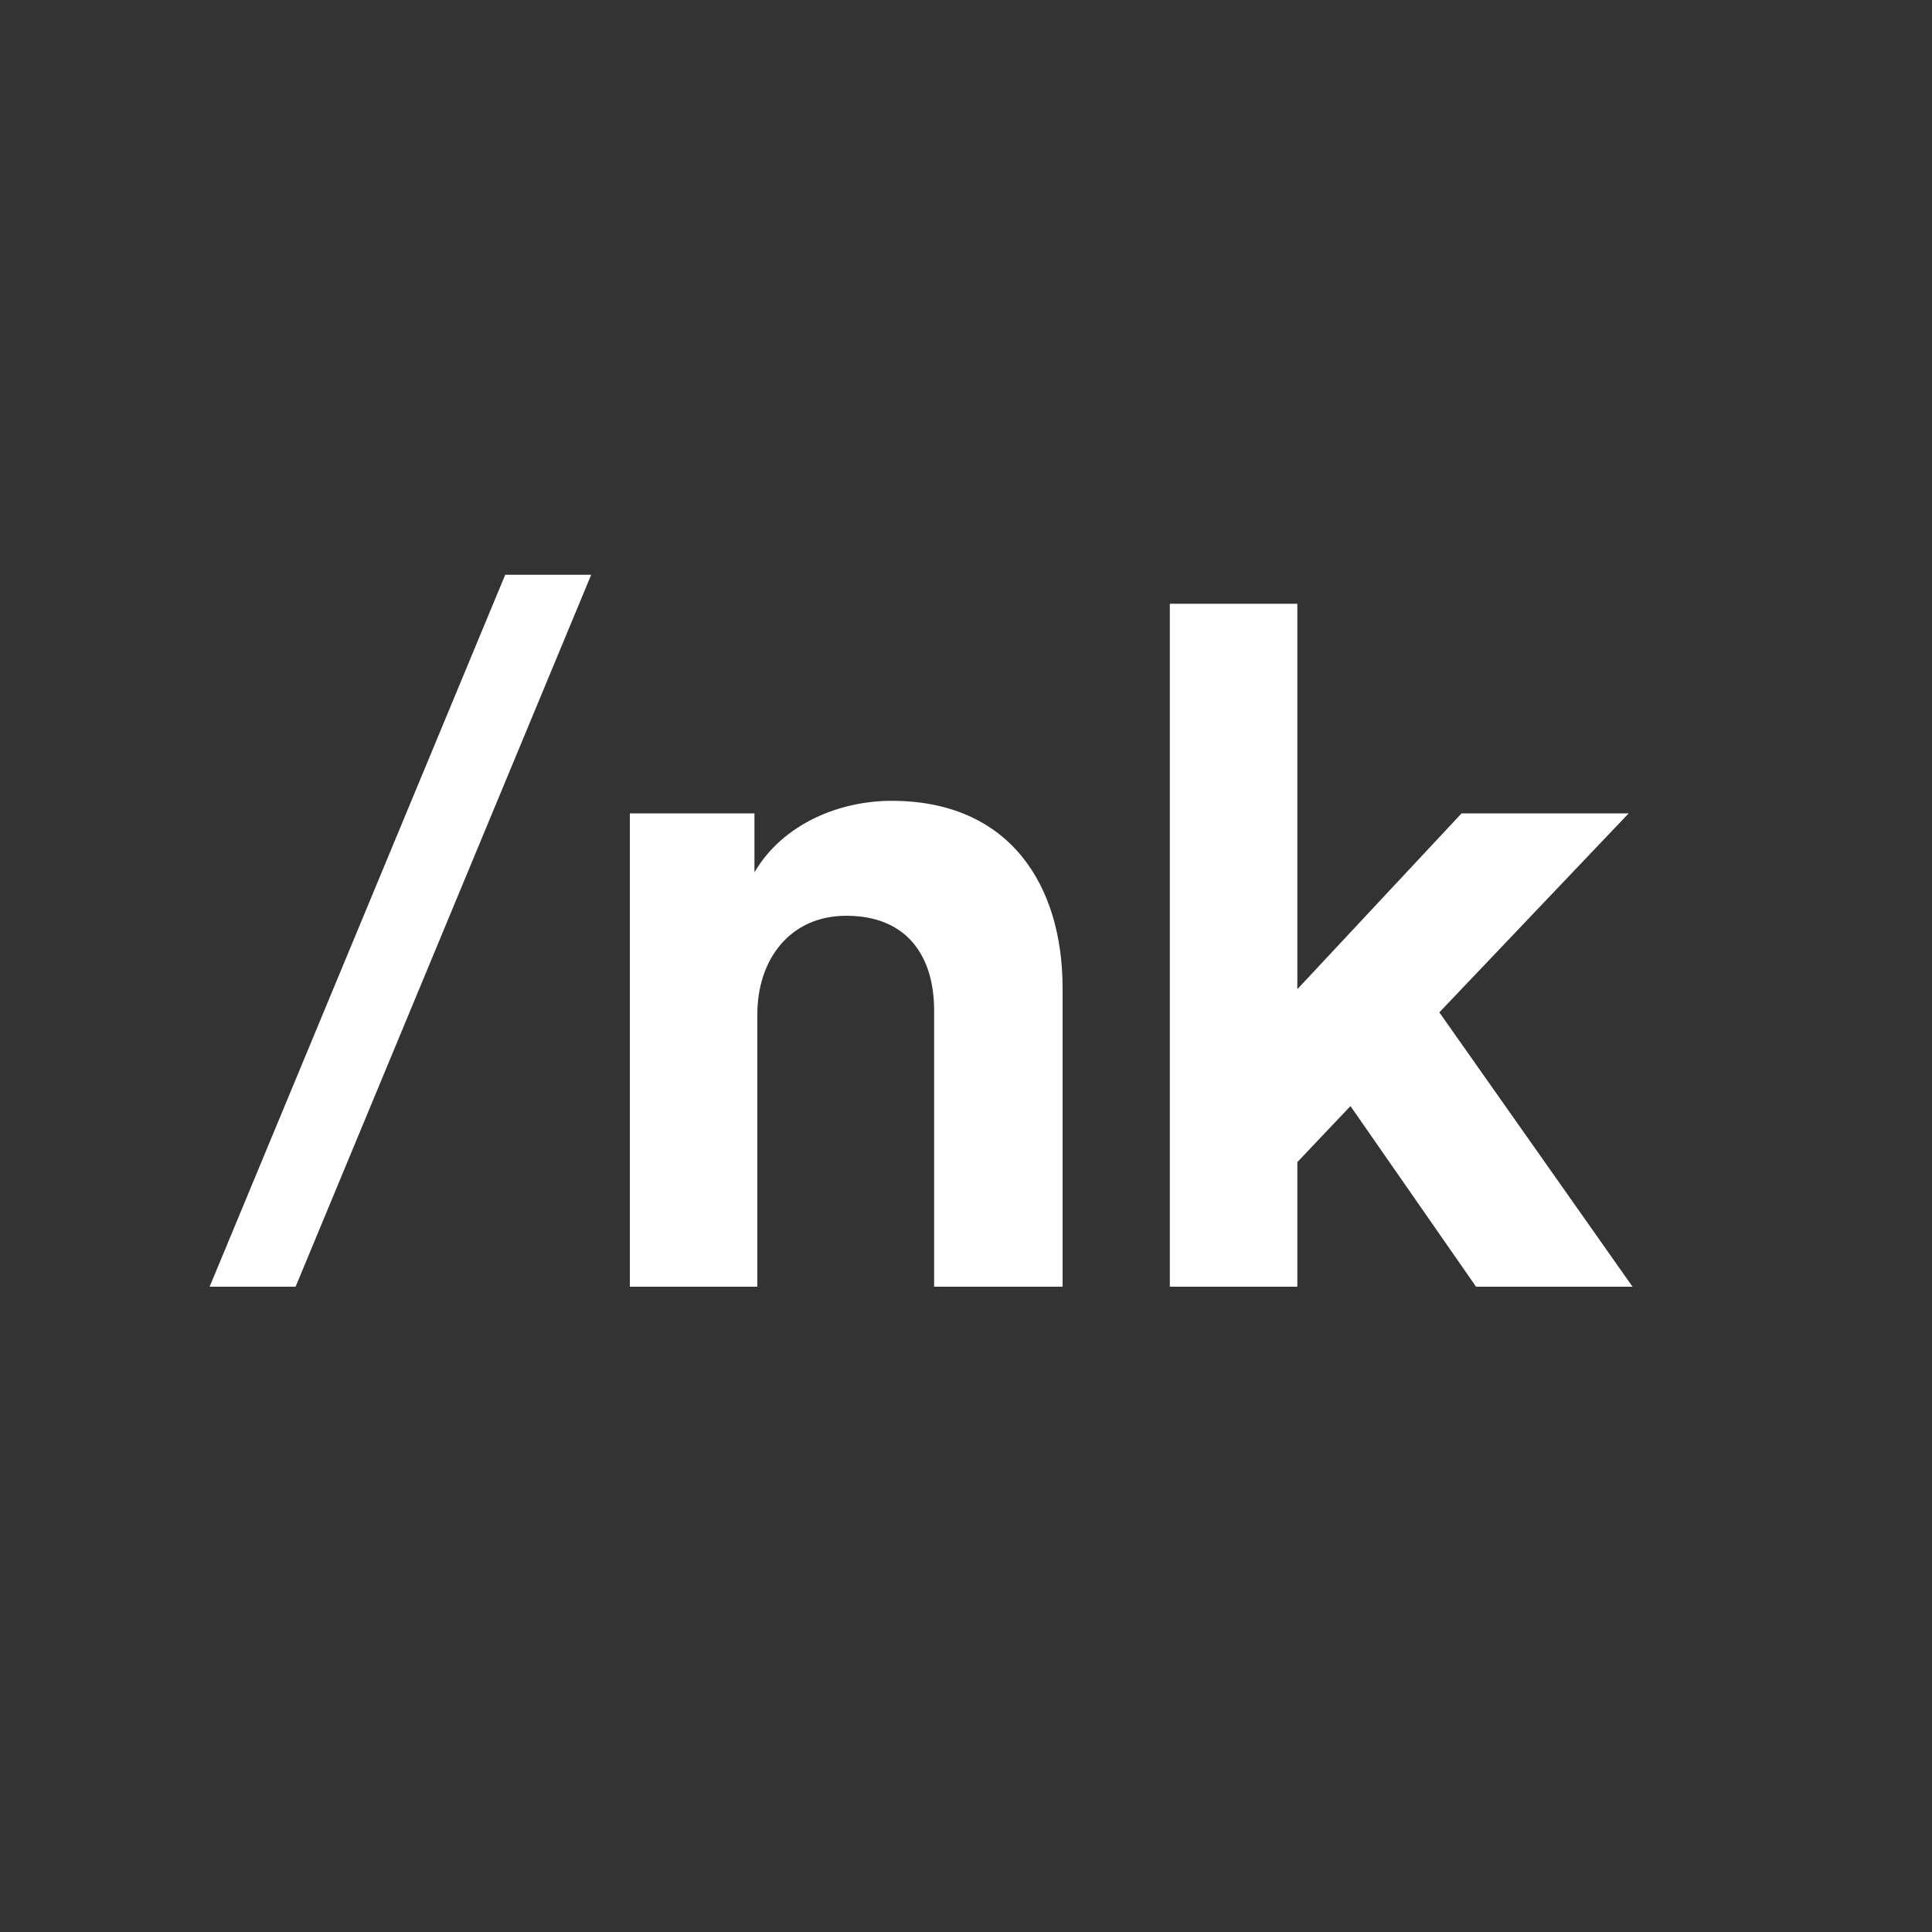 <svg width="112" height="112" viewBox="0 0 112 112" fill="none" xmlns="http://www.w3.org/2000/svg">
<rect x="0" y="0" width="112" height="112" fill="#333333" stroke="none"/>
<path d="M32.816 33.32H30.8H29.288L12.152 74.592H13.664H15.68H17.136L34.272 33.32H32.816Z" fill="white"/>
<path d="M43.904 74.592H36.512V47.152H43.736V50.568C45.416 47.712 48.72 46.424 51.688 46.424C58.52 46.424 61.6 51.296 61.6 57.288V74.592H54.152V58.576C54.152 55.496 52.64 53.088 49.056 53.088C45.808 53.088 43.904 55.608 43.904 58.8V74.592Z" fill="white"/>
<path d="M83.44 58.688L94.64 74.592H85.568L78.288 64.12L75.208 67.368V74.592H67.816V35H75.208V57.344L84.728 47.152H94.416L83.44 58.688Z" fill="white"/>
</svg>
